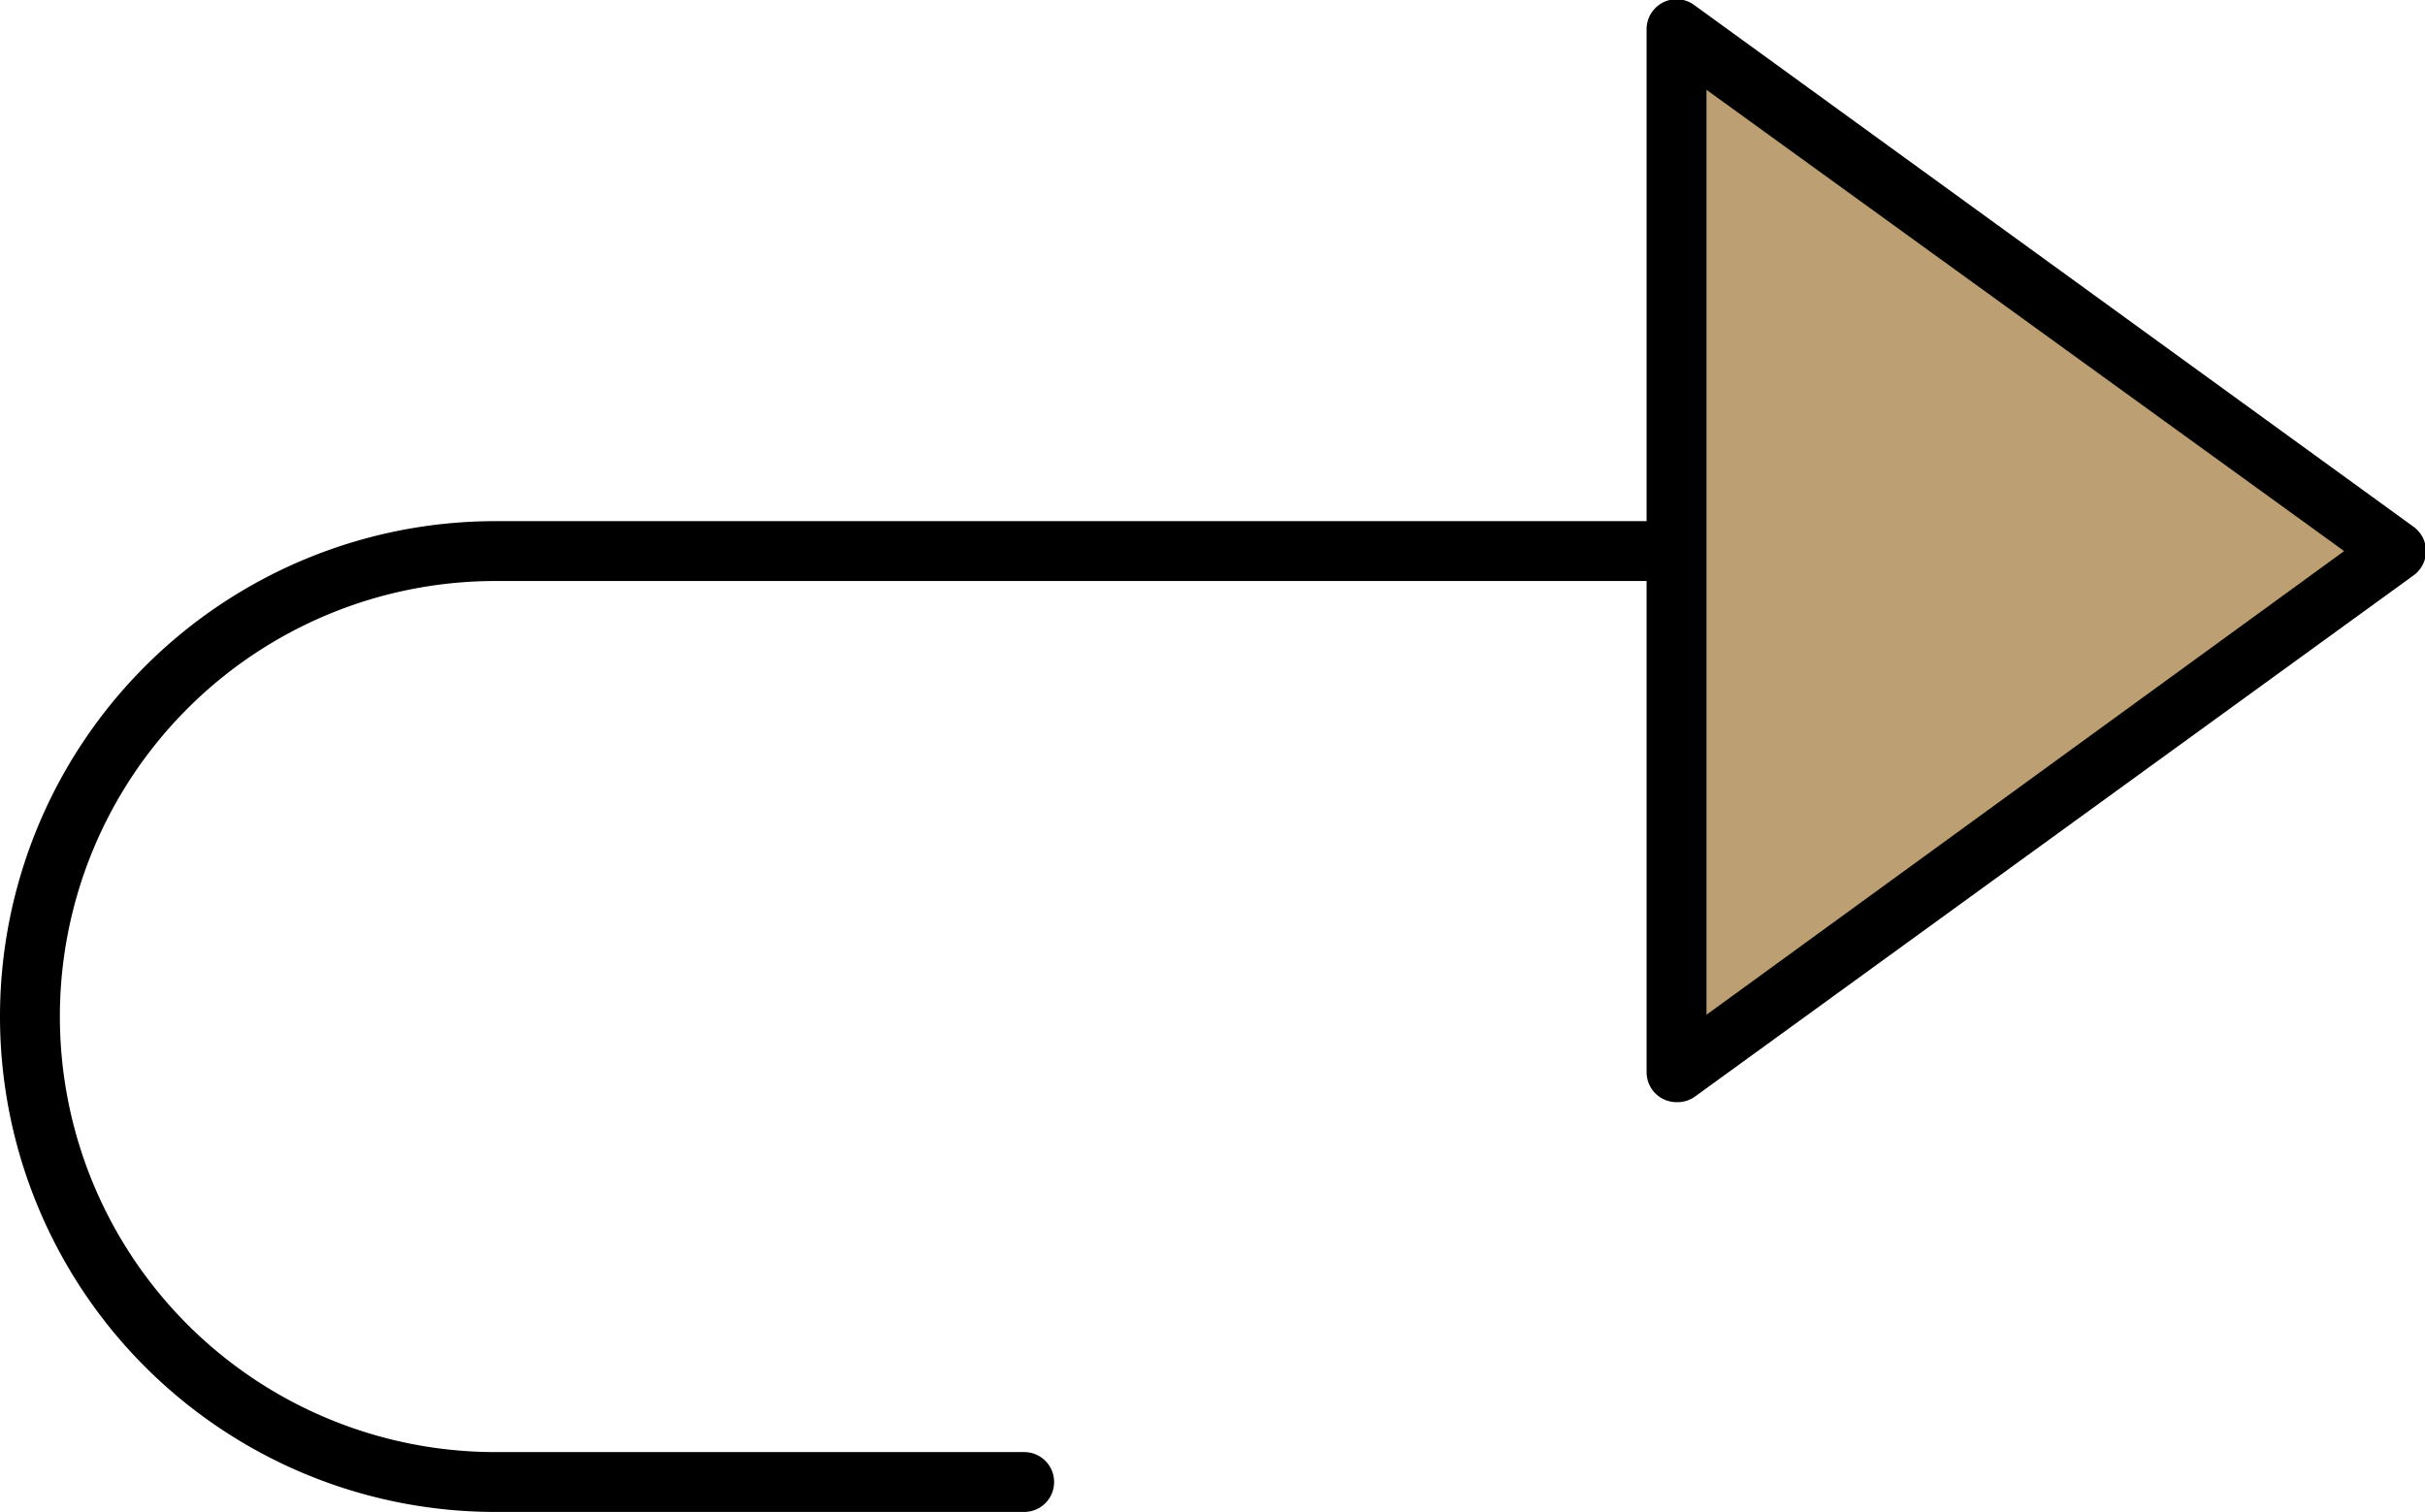 <svg xmlns="http://www.w3.org/2000/svg" viewBox="0 0 81 50.51"><defs><style>.cls-1{fill:#bc9f72;fill-rule:evenodd;}</style></defs><title>big-30-day</title><g id="Layer_2" data-name="Layer 2"><g id="Layer_1-2" data-name="Layer 1"><path d="M34.21,50.51H16.55a16.55,16.55,0,0,1,0-33.1H79a1,1,0,0,1,0,2H16.55a14.55,14.55,0,0,0,0,29.1H34.21a1,1,0,0,1,0,2Z"/><polygon class="cls-1" points="56.03 1 80 18.41 56.03 35.83 56.03 1"/><path d="M56,36.82a1,1,0,0,1-1-1V1A1,1,0,0,1,56.62.19l24,17.41a1,1,0,0,1,0,1.62l-24,17.41A1,1,0,0,1,56,36.82ZM57,3v30.9L78.3,18.41Z"/></g></g></svg>